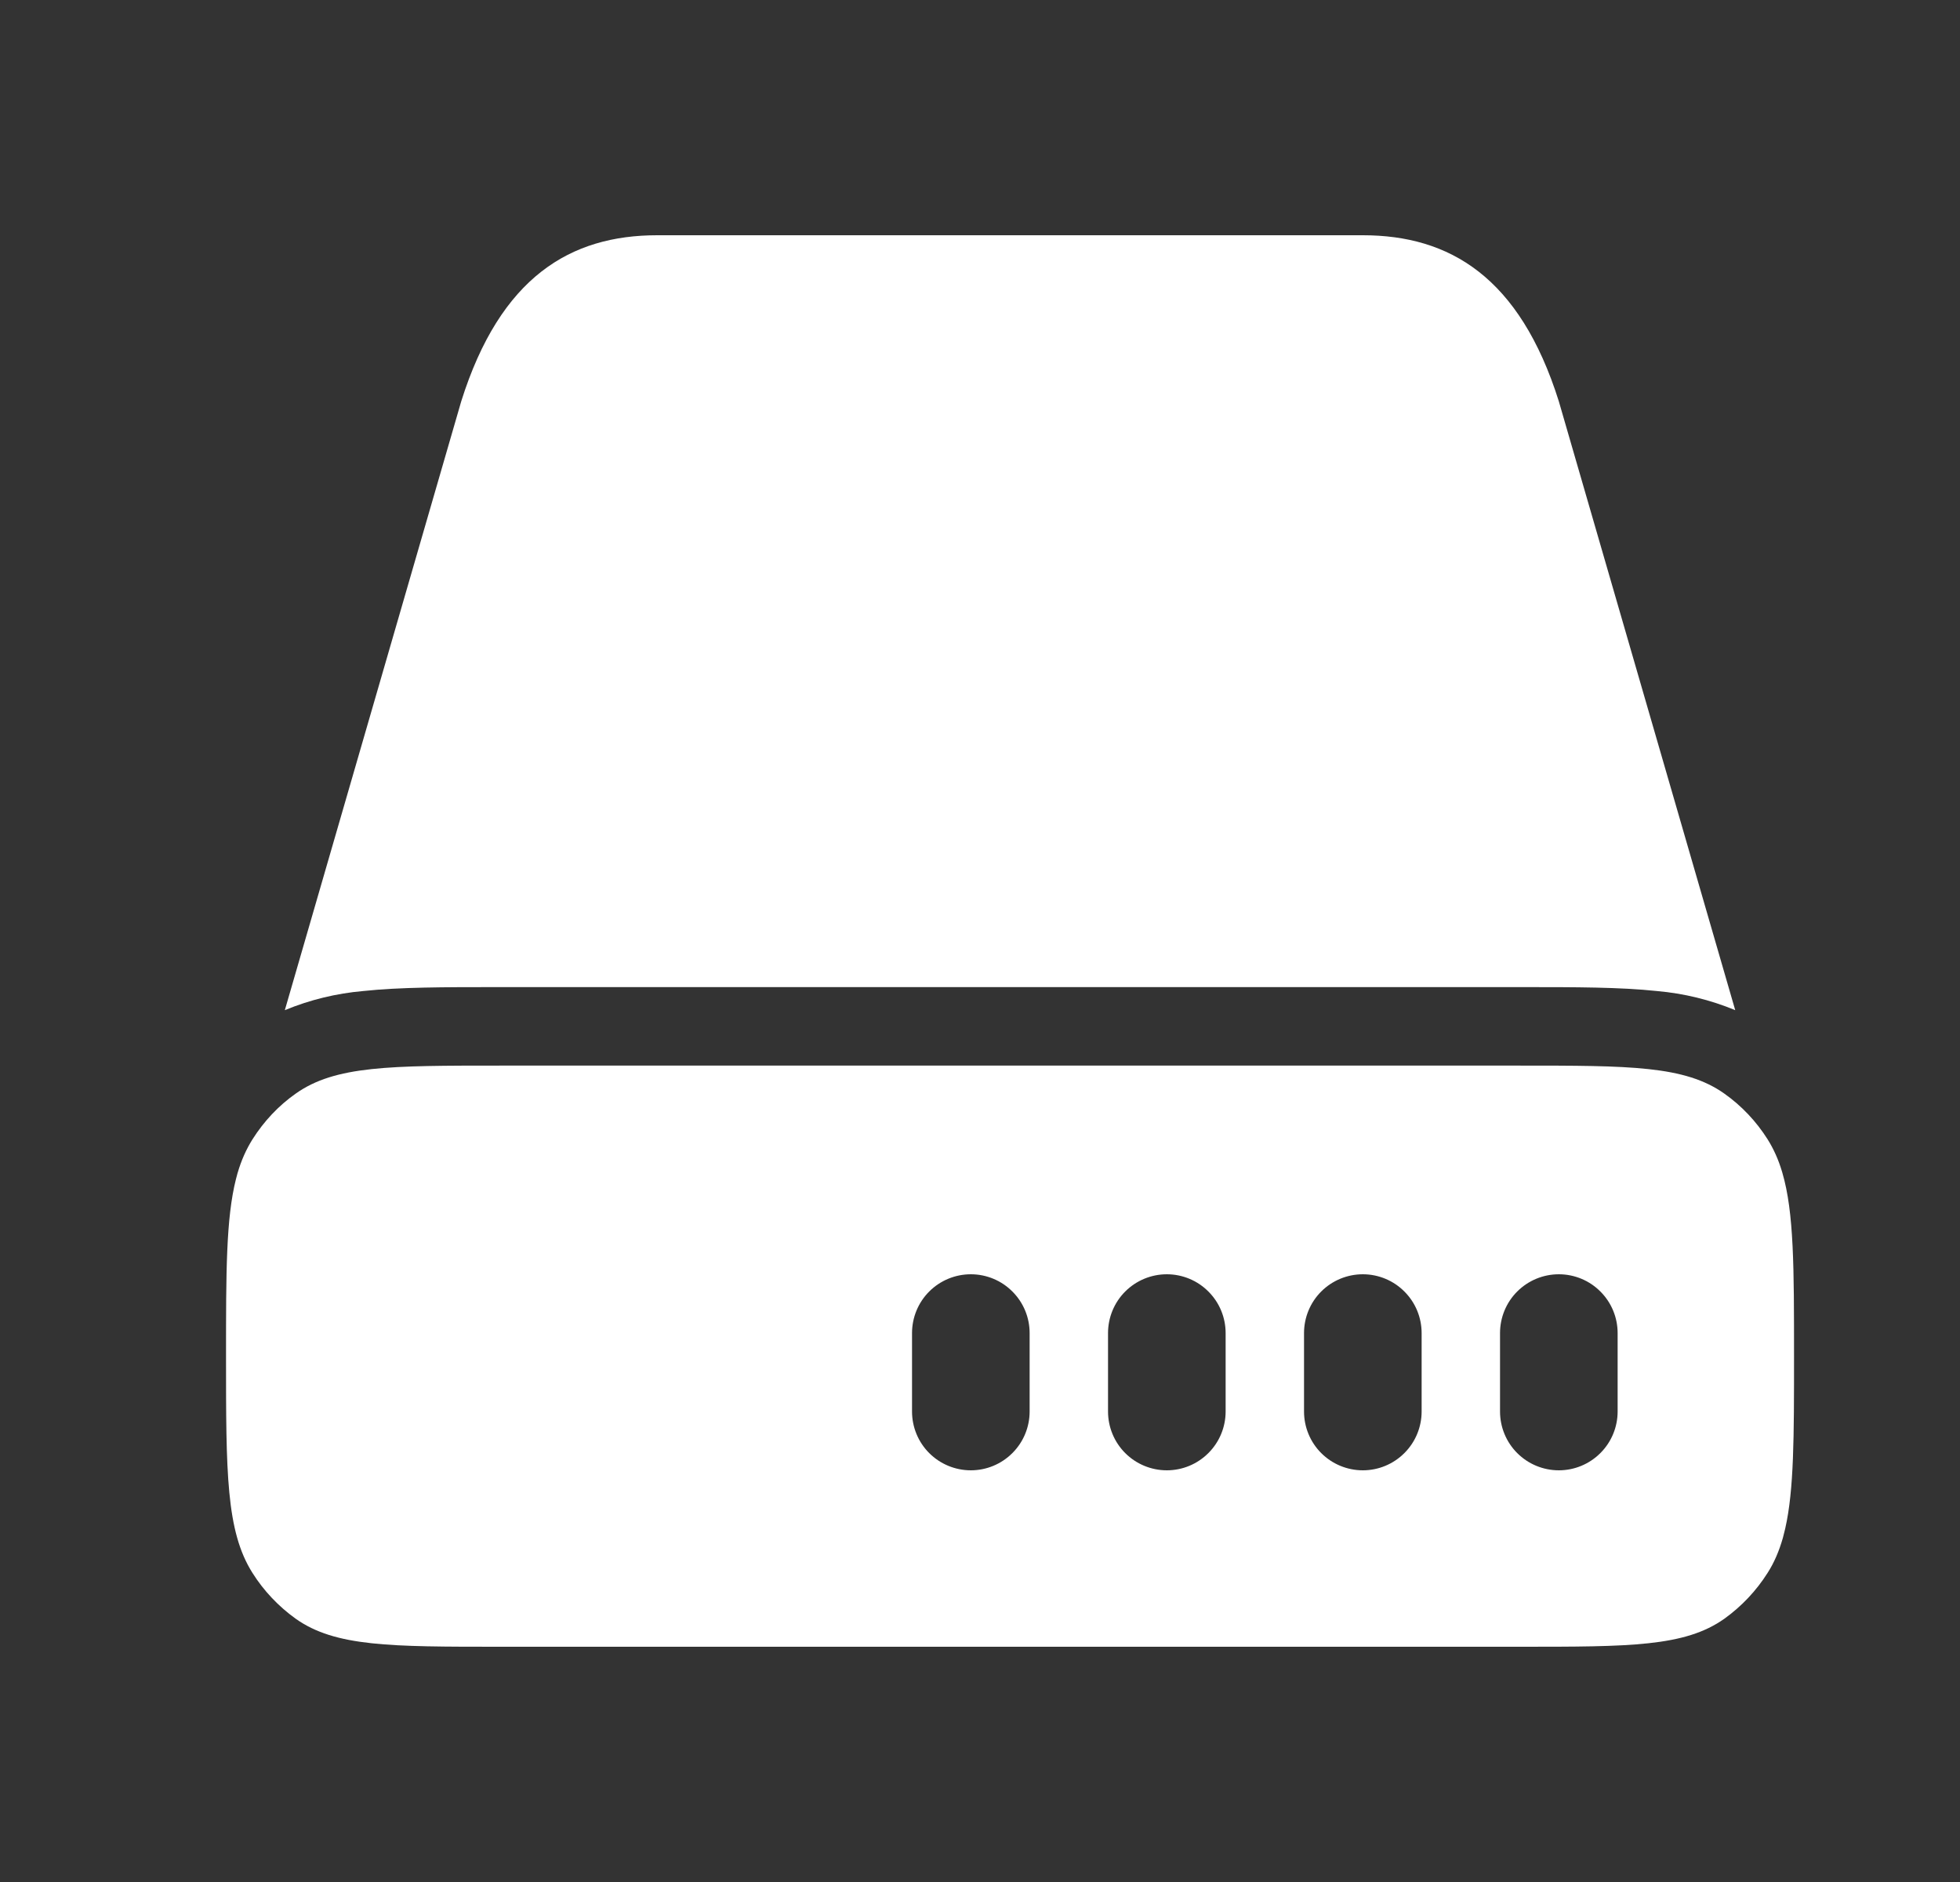 <svg width="25" height="24" viewBox="0 0 25 24" fill="none" xmlns="http://www.w3.org/2000/svg">
<rect x="0" y="0" width="25" height="24" fill="#333333" stroke="none"/>
<path d="M8.383 3H17.383C18.488 3 19.383 3.53 19.883 5.118L22.133 12.882C21.814 12.75 21.477 12.668 21.133 12.638C20.665 12.588 20.093 12.588 19.433 12.588H6.333C5.673 12.588 5.101 12.588 4.633 12.638C4.289 12.668 3.952 12.75 3.633 12.882L5.883 5.118C6.383 3.529 7.278 3 8.383 3Z" fill="white"/>
<path fill-rule="evenodd" clip-rule="evenodd" d="M22.546 14.529C22.622 14.65 22.683 14.785 22.728 14.935L22.734 14.955C22.883 15.462 22.883 16.163 22.883 17.295C22.883 18.325 22.883 18.997 22.771 19.491L22.741 19.611C22.693 19.779 22.631 19.925 22.546 20.058C22.401 20.287 22.214 20.485 21.994 20.643C21.49 21 20.787 21 19.383 21H6.383C4.979 21 4.276 21 3.772 20.643C3.552 20.485 3.364 20.287 3.22 20.058C2.883 19.525 2.883 18.781 2.883 17.295C2.883 16.221 2.883 15.535 3.01 15.035L3.018 15.005L3.031 14.956L3.032 14.954C3.078 14.797 3.141 14.656 3.22 14.53C3.366 14.299 3.553 14.1 3.772 13.946C4.276 13.589 4.979 13.589 6.383 13.589H19.383C20.787 13.589 21.49 13.589 21.994 13.946C22.212 14.1 22.4 14.298 22.546 14.529ZM13.133 17C13.133 16.801 13.054 16.61 12.913 16.47C12.773 16.329 12.582 16.25 12.383 16.25C12.184 16.25 11.993 16.329 11.852 16.47C11.712 16.61 11.633 16.801 11.633 17V18C11.633 18.199 11.712 18.39 11.852 18.53C11.993 18.671 12.184 18.75 12.383 18.75C12.582 18.75 12.773 18.671 12.913 18.53C13.054 18.39 13.133 18.199 13.133 18V17ZM14.883 16.25C15.082 16.25 15.273 16.329 15.413 16.47C15.554 16.61 15.633 16.801 15.633 17V18C15.633 18.199 15.554 18.39 15.413 18.53C15.273 18.671 15.082 18.75 14.883 18.75C14.684 18.75 14.493 18.671 14.352 18.53C14.212 18.39 14.133 18.199 14.133 18V17C14.133 16.801 14.212 16.61 14.352 16.47C14.493 16.329 14.684 16.25 14.883 16.25ZM18.133 17C18.133 16.801 18.054 16.61 17.913 16.47C17.773 16.329 17.582 16.25 17.383 16.25C17.184 16.25 16.993 16.329 16.852 16.47C16.712 16.61 16.633 16.801 16.633 17V18C16.633 18.199 16.712 18.39 16.852 18.53C16.993 18.671 17.184 18.75 17.383 18.75C17.582 18.75 17.773 18.671 17.913 18.53C18.054 18.39 18.133 18.199 18.133 18V17ZM20.633 17C20.633 16.801 20.554 16.61 20.413 16.47C20.273 16.329 20.082 16.25 19.883 16.25C19.684 16.25 19.493 16.329 19.352 16.47C19.212 16.61 19.133 16.801 19.133 17V18C19.133 18.199 19.212 18.39 19.352 18.53C19.493 18.671 19.684 18.75 19.883 18.75C20.082 18.75 20.273 18.671 20.413 18.53C20.554 18.39 20.633 18.199 20.633 18V17Z" fill="white"/>
</svg>
